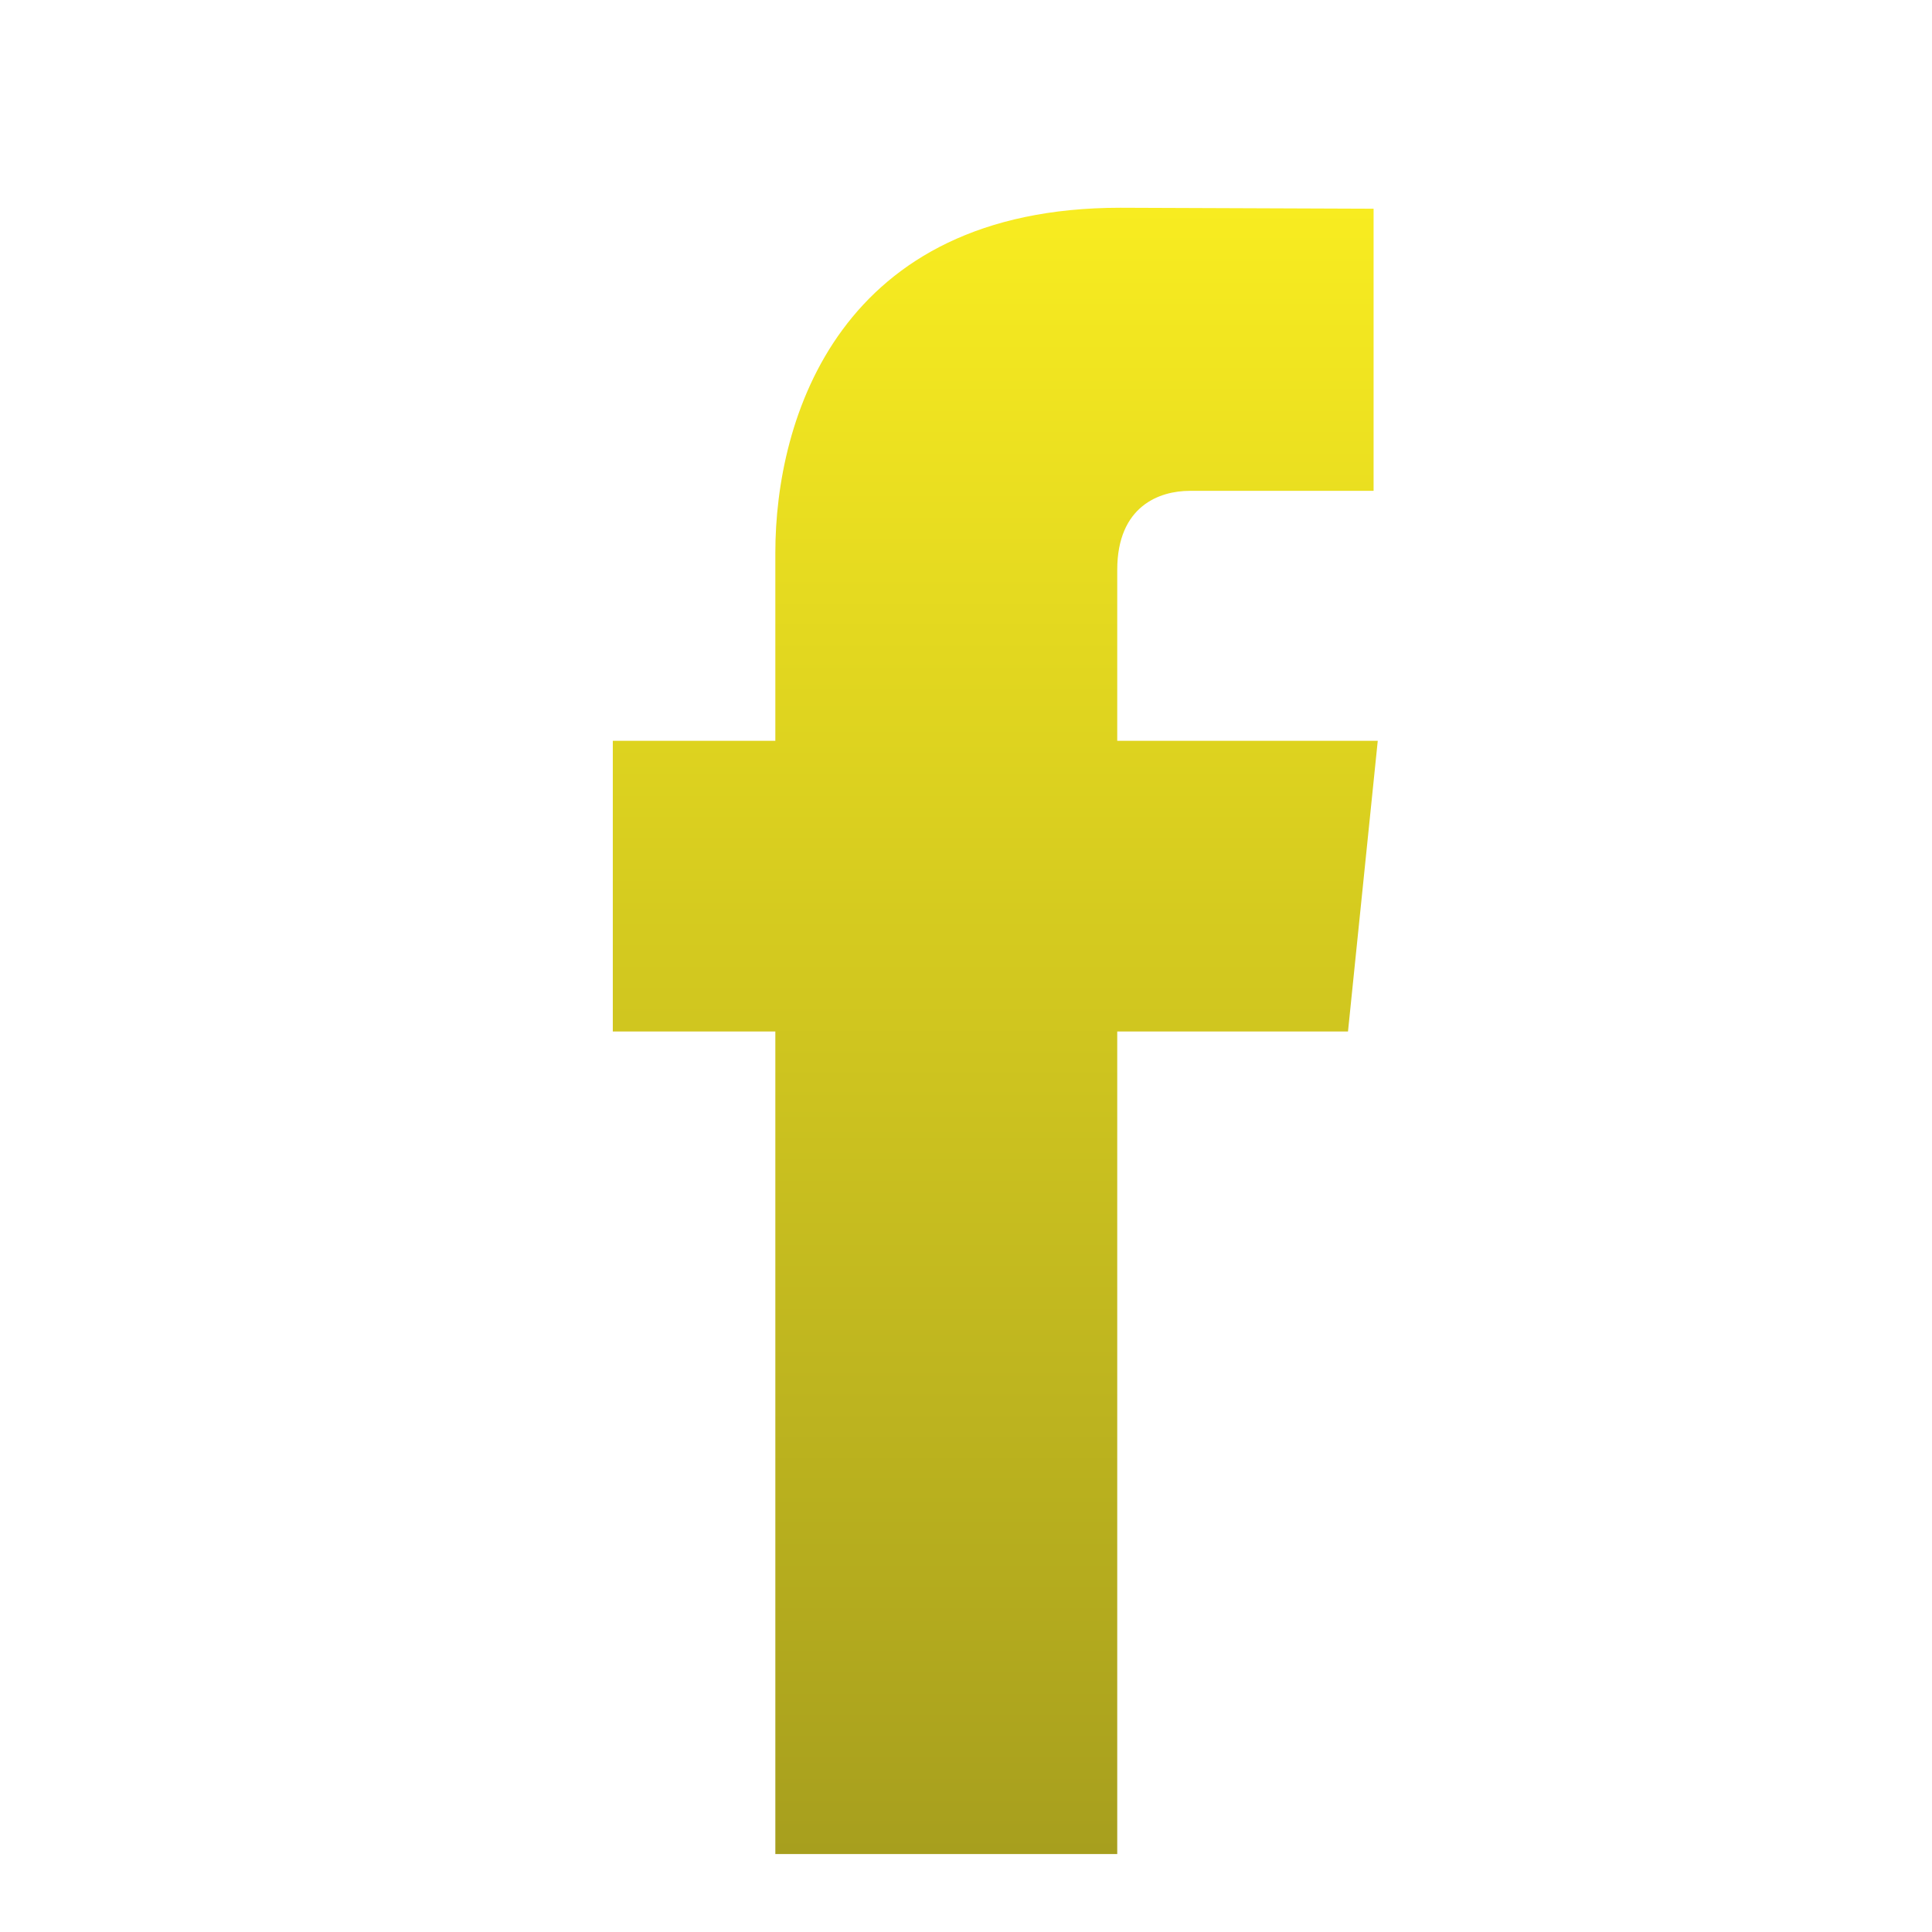 <svg width="32" height="32" viewBox="0 0 32 32" fill="none" xmlns="http://www.w3.org/2000/svg">
<path d="M22.82 12.27H18.505V9.44C18.505 8.377 19.21 8.13 19.706 8.13C20.201 8.13 22.751 8.13 22.751 8.13V3.457L18.557 3.441C13.902 3.441 12.842 6.926 12.842 9.156V12.27H10.15V17.085H12.842C12.842 23.264 12.842 30.709 12.842 30.709H18.505C18.505 30.709 18.505 23.191 18.505 17.085H22.327L22.82 12.27Z" fill="url(#paint0_linear_67_4)"/>
<defs>
<linearGradient id="paint0_linear_67_4" x1="16.485" y1="3.441" x2="16.485" y2="30.709" gradientUnits="userSpaceOnUse">
<stop stop-color="#F8EC20"/>
<stop offset="1" stop-color="#A79F1E"/>
</linearGradient>
</defs>
</svg>
